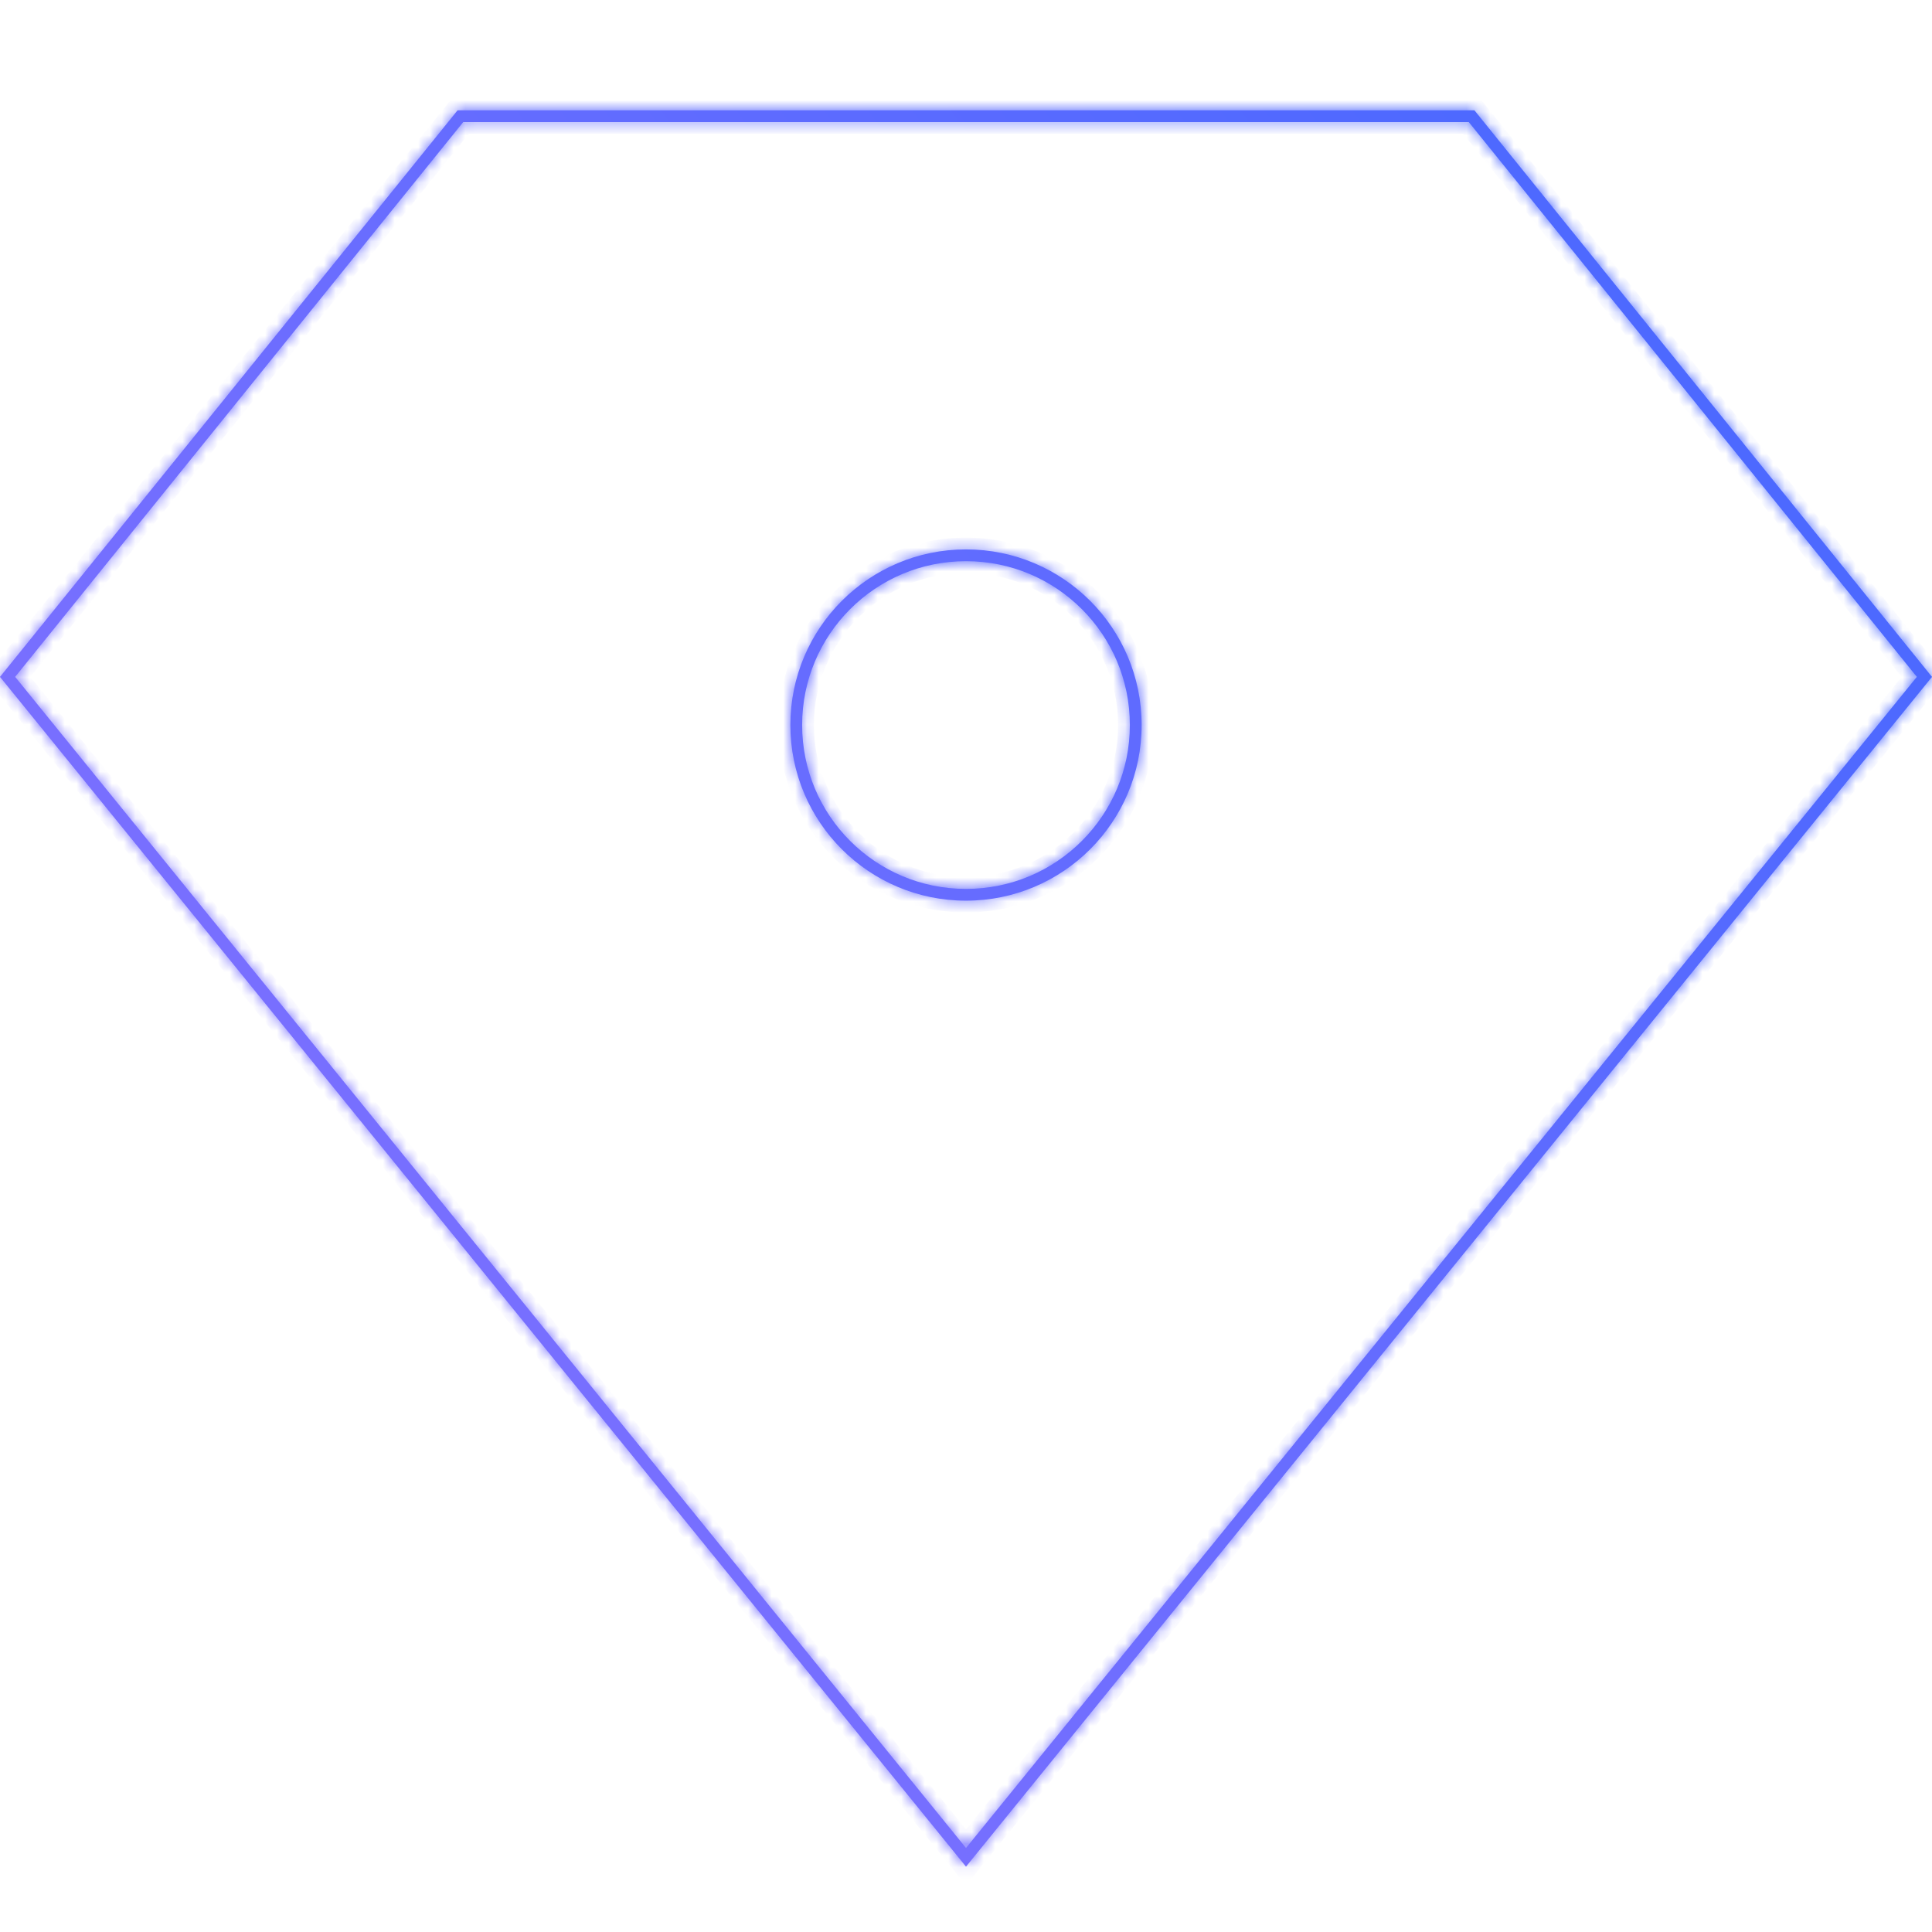 <svg width="164" height="164" viewBox="0 0 164 164" fill="none" xmlns="http://www.w3.org/2000/svg">
<g id="bond" clip-path="url(#clip0_193_1633)">
<g id="Union">
<mask id="path-1-inside-1_193_1633" fill="white">
<path fill-rule="evenodd" clip-rule="evenodd" d="M1.287 57.456L39.32 10.364H124.68L162.713 57.456L82 156.868L1.287 57.456ZM38.842 9.364H125.158L164 57.458L82.644 157.661L82 158.455L81.356 157.661L0 57.458L38.842 9.364ZM95.909 61.545C95.909 69.227 89.682 75.455 82 75.455C74.318 75.455 68.091 69.227 68.091 61.545C68.091 53.864 74.318 47.636 82 47.636C89.682 47.636 95.909 53.864 95.909 61.545ZM96.909 61.545C96.909 69.78 90.234 76.455 82 76.455C73.766 76.455 67.091 69.78 67.091 61.545C67.091 53.312 73.766 46.636 82 46.636C90.234 46.636 96.909 53.312 96.909 61.545Z"/>
</mask>
<path fill-rule="evenodd" clip-rule="evenodd" d="M1.287 57.456L39.32 10.364H124.68L162.713 57.456L82 156.868L1.287 57.456ZM38.842 9.364H125.158L164 57.458L82.644 157.661L82 158.455L81.356 157.661L0 57.458L38.842 9.364ZM95.909 61.545C95.909 69.227 89.682 75.455 82 75.455C74.318 75.455 68.091 69.227 68.091 61.545C68.091 53.864 74.318 47.636 82 47.636C89.682 47.636 95.909 53.864 95.909 61.545ZM96.909 61.545C96.909 69.78 90.234 76.455 82 76.455C73.766 76.455 67.091 69.78 67.091 61.545C67.091 53.312 73.766 46.636 82 46.636C90.234 46.636 96.909 53.312 96.909 61.545Z" fill="url(#paint0_linear_193_1633)"/>
<path d="M39.32 10.364V9.364H38.842L38.542 9.735L39.32 10.364ZM1.287 57.456L0.509 56.828L-6.15373e-07 57.458L0.51 58.086L1.287 57.456ZM124.68 10.364L125.458 9.735L125.158 9.364H124.68V10.364ZM162.713 57.456L163.49 58.086L164 57.458L163.491 56.828L162.713 57.456ZM82 156.868L81.224 157.498L82 158.455L82.776 157.498L82 156.868ZM125.158 9.364L125.936 8.735L125.636 8.364H125.158V9.364ZM38.842 9.364V8.364H38.364L38.064 8.735L38.842 9.364ZM164 57.458L164.776 58.088L165.287 57.459L164.778 56.829L164 57.458ZM82.644 157.661L83.42 158.292L82.644 157.661ZM82 158.455L81.224 159.085L82 160.041L82.776 159.085L82 158.455ZM81.356 157.661L80.58 158.292L81.356 157.661ZM0 57.458L-0.778 56.829L-1.287 57.459L-0.776 58.088L0 57.458ZM38.542 9.735L0.509 56.828L2.065 58.084L40.098 10.992L38.542 9.735ZM124.68 9.364H39.32V11.364H124.68V9.364ZM163.491 56.828L125.458 9.735L123.902 10.992L161.935 58.084L163.491 56.828ZM82.776 157.498L163.49 58.086L161.937 56.825L81.224 156.238L82.776 157.498ZM0.51 58.086L81.224 157.498L82.776 156.238L2.063 56.825L0.51 58.086ZM125.158 8.364H38.842V10.364H125.158V8.364ZM164.778 56.829L125.936 8.735L124.38 9.992L163.222 58.086L164.778 56.829ZM83.42 158.292L164.776 58.088L163.224 56.827L81.868 157.031L83.42 158.292ZM82.776 159.085L83.42 158.292L81.868 157.031L81.224 157.824L82.776 159.085ZM80.58 158.292L81.224 159.085L82.776 157.824L82.132 157.031L80.58 158.292ZM-0.776 58.088L80.58 158.292L82.132 157.031L0.776 56.827L-0.776 58.088ZM38.064 8.735L-0.778 56.829L0.778 58.086L39.62 9.992L38.064 8.735ZM82 76.455C90.234 76.455 96.909 69.78 96.909 61.545H94.909C94.909 68.675 89.129 74.455 82 74.455V76.455ZM67.091 61.545C67.091 69.78 73.766 76.455 82 76.455V74.455C74.871 74.455 69.091 68.675 69.091 61.545H67.091ZM82 46.636C73.766 46.636 67.091 53.312 67.091 61.545H69.091C69.091 54.416 74.871 48.636 82 48.636V46.636ZM96.909 61.545C96.909 53.312 90.234 46.636 82 46.636V48.636C89.129 48.636 94.909 54.416 94.909 61.545H96.909ZM82 77.455C90.786 77.455 97.909 70.332 97.909 61.545H95.909C95.909 69.227 89.682 75.455 82 75.455V77.455ZM66.091 61.545C66.091 70.332 73.214 77.455 82 77.455V75.455C74.318 75.455 68.091 69.227 68.091 61.545H66.091ZM82 45.636C73.214 45.636 66.091 52.759 66.091 61.545H68.091C68.091 53.864 74.318 47.636 82 47.636V45.636ZM97.909 61.545C97.909 52.759 90.786 45.636 82 45.636V47.636C89.682 47.636 95.909 53.864 95.909 61.545H97.909Z" fill="url(#paint1_linear_193_1633)" mask="url(#path-1-inside-1_193_1633)"/>
</g>
</g>
<defs>
<linearGradient id="paint0_linear_193_1633" x1="1.485" y1="155.904" x2="196.192" y2="16.09" gradientUnits="userSpaceOnUse">
<stop stop-color="#8B72FF"/>
<stop offset="1" stop-color="#3C66FF"/>
</linearGradient>
<linearGradient id="paint1_linear_193_1633" x1="1.485" y1="155.904" x2="196.192" y2="16.09" gradientUnits="userSpaceOnUse">
<stop stop-color="#8B72FF"/>
<stop offset="1" stop-color="#3C66FF"/>
</linearGradient>
<clipPath id="clip0_193_1633">
<rect width="164" height="164" fill="white"/>
</clipPath>
</defs>
</svg>
